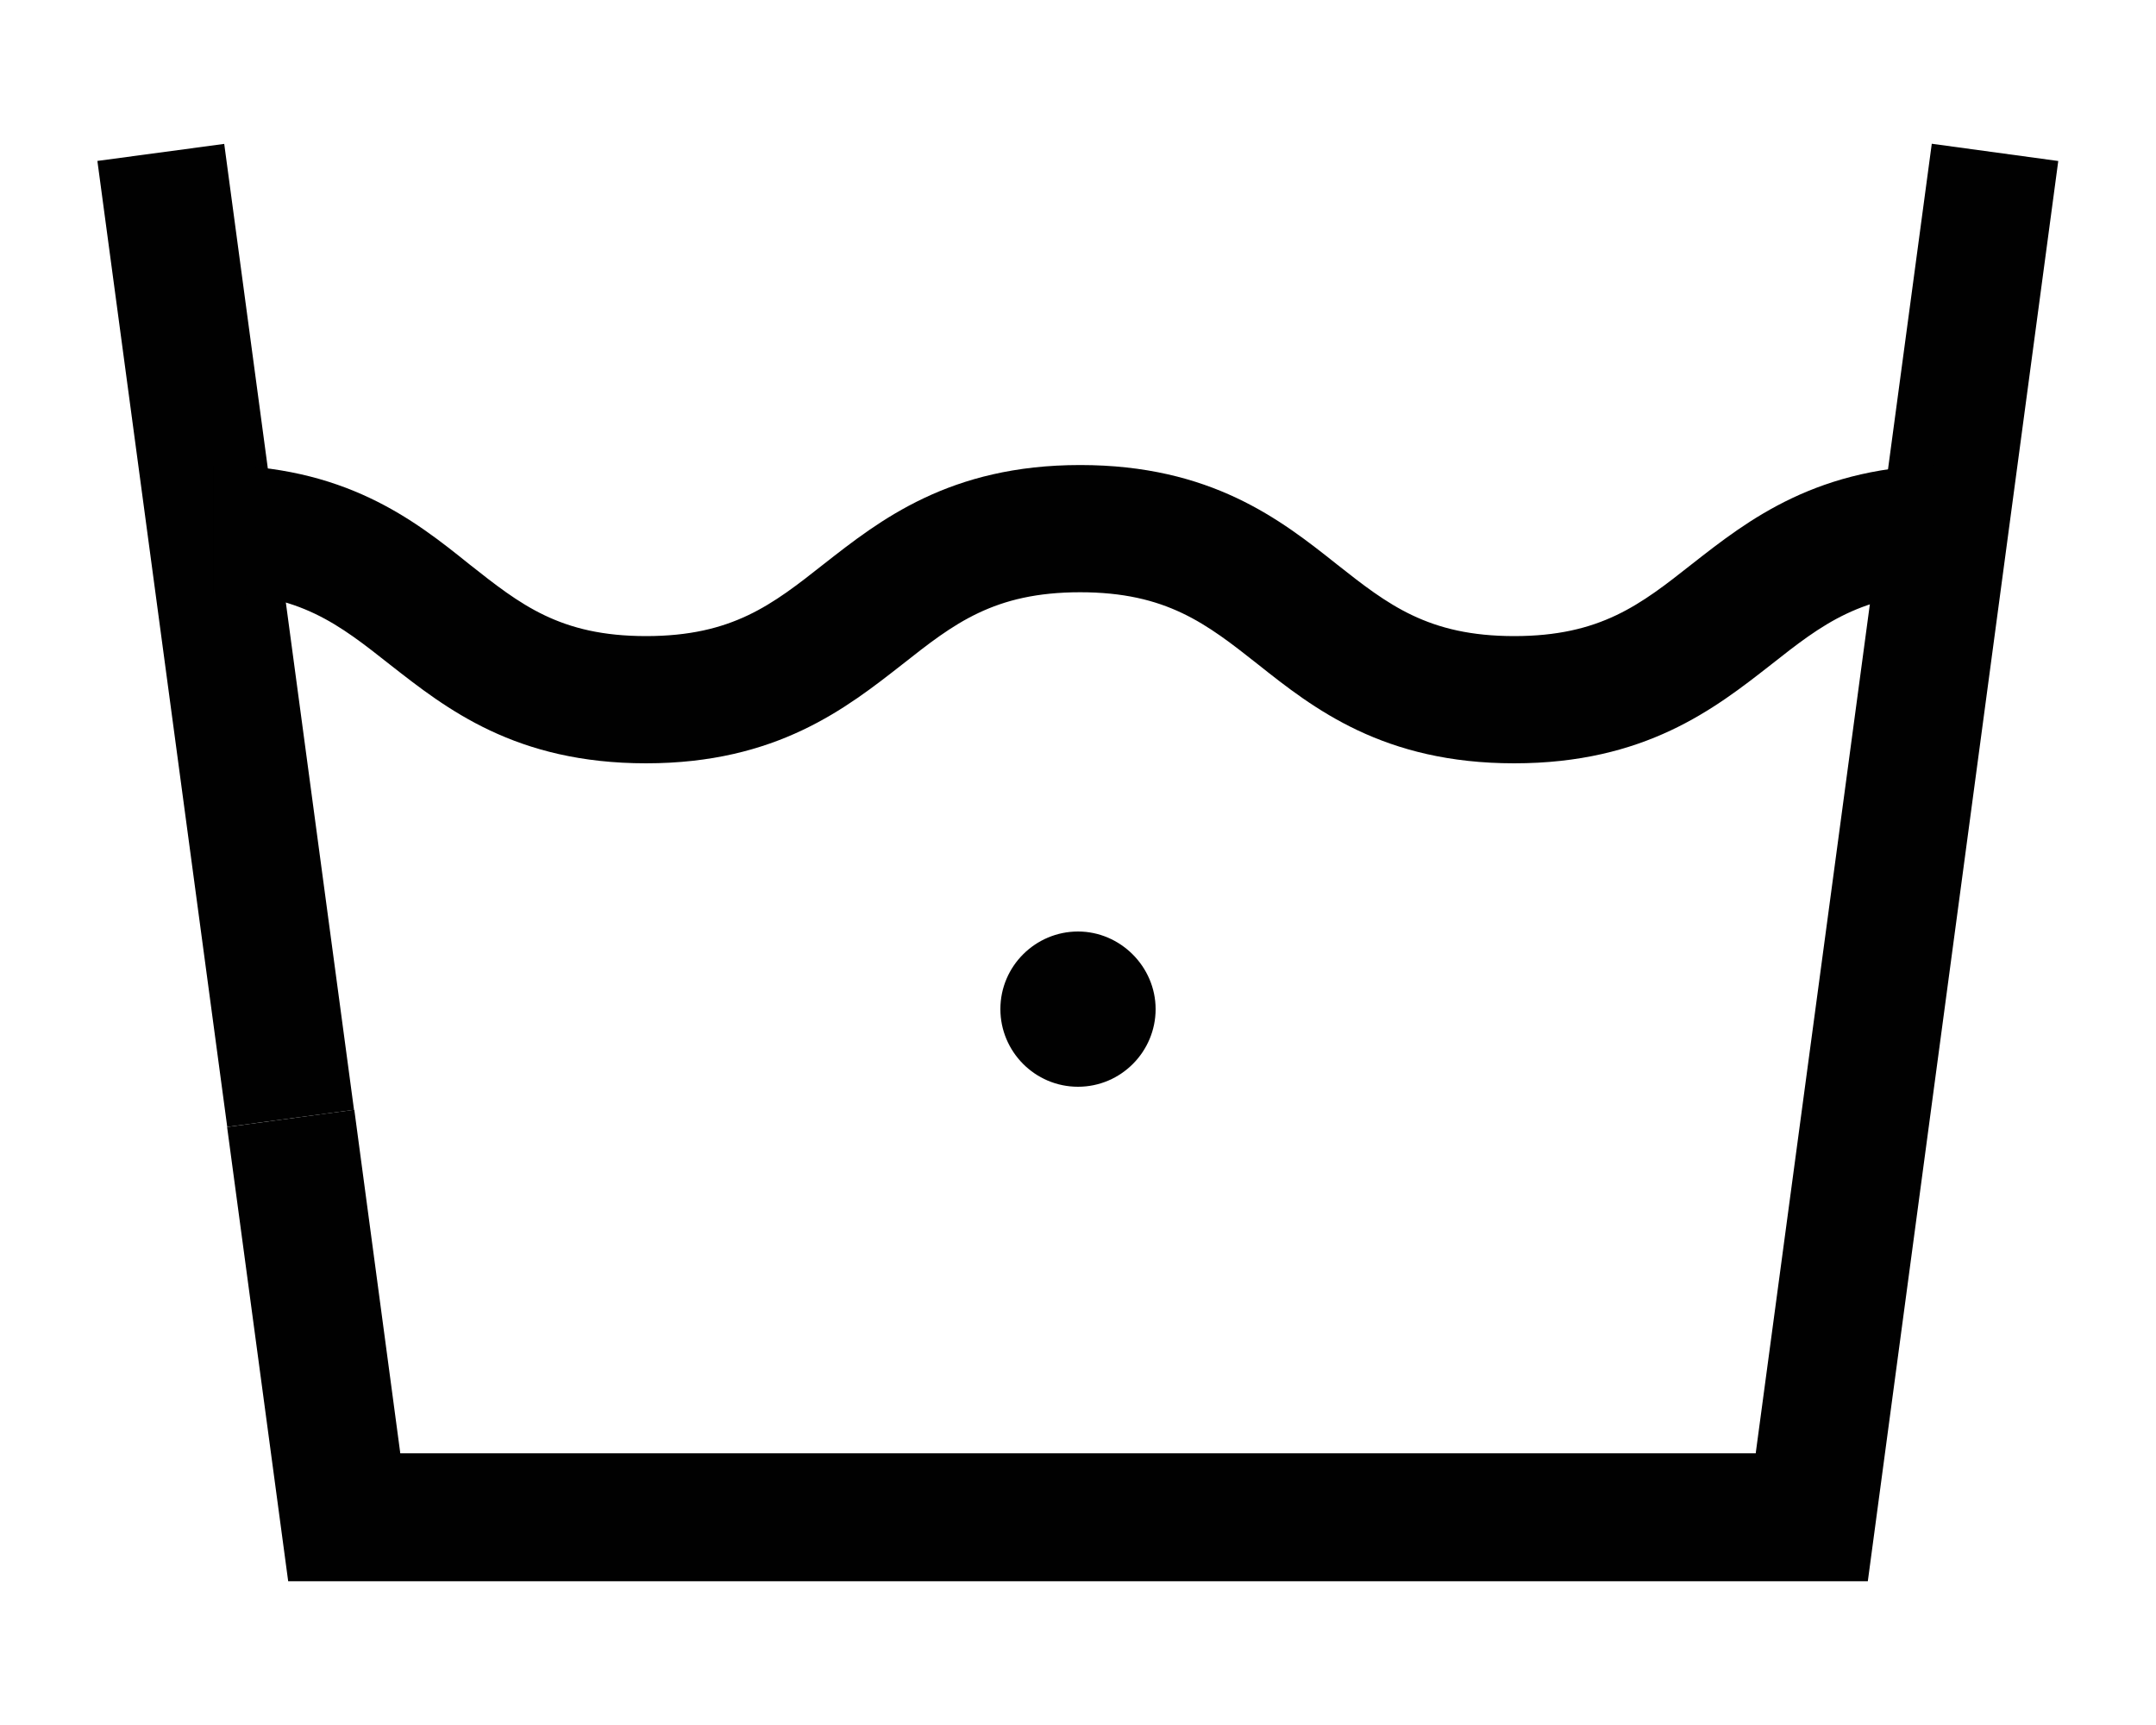 <svg width="30" height="24" viewBox="0 0 30 24" fill="none" xmlns="http://www.w3.org/2000/svg">
<path d="M25.99 22H4.01L3.16 15.68L4.93 15.44L5.57 20.22H24.43L26.88 2L28.64 2.24L25.99 22Z" fill="#010101"/>
<path d="M3.12 2.002L1.355 2.239L3.162 15.679L4.926 15.441L3.12 2.002Z" fill="#010101"/>
<path d="M21.07 10.62C19.25 10.62 18.28 9.86 17.5 9.24C16.79 8.68 16.23 8.24 15.03 8.24C13.83 8.24 13.27 8.68 12.56 9.24C11.78 9.85 10.81 10.62 8.99 10.62C7.17 10.62 6.21 9.86 5.43 9.25C4.72 8.69 4.17 8.25 2.97 8.25V6.47C4.79 6.47 5.76 7.23 6.53 7.85C7.24 8.41 7.79 8.85 8.99 8.85C10.19 8.85 10.75 8.41 11.46 7.85C12.24 7.24 13.21 6.47 15.03 6.47C16.85 6.47 17.82 7.23 18.6 7.85C19.31 8.41 19.87 8.85 21.07 8.85C22.27 8.85 22.83 8.41 23.54 7.85C24.32 7.24 25.29 6.47 27.11 6.47V8.25C25.91 8.25 25.35 8.69 24.64 9.25C23.86 9.86 22.89 10.62 21.07 10.62Z" fill="#010101"/>
<path d="M15 14.65C15.336 14.65 15.61 14.377 15.61 14.04C15.61 13.703 15.336 13.43 15 13.43C14.663 13.43 14.39 13.703 14.39 14.04C14.39 14.377 14.663 14.65 15 14.65Z" fill="#010101"/>
<path d="M15 15.12C14.4 15.12 13.92 14.63 13.92 14.04C13.92 13.44 14.41 12.96 15 12.96C15.59 12.96 16.08 13.45 16.08 14.04C16.08 14.63 15.6 15.12 15 15.12ZM15 13.91C14.93 13.91 14.87 13.97 14.87 14.04C14.87 14.18 15.13 14.18 15.13 14.04C15.13 13.97 15.07 13.91 15 13.91Z" fill="#010101"/>
</svg>
